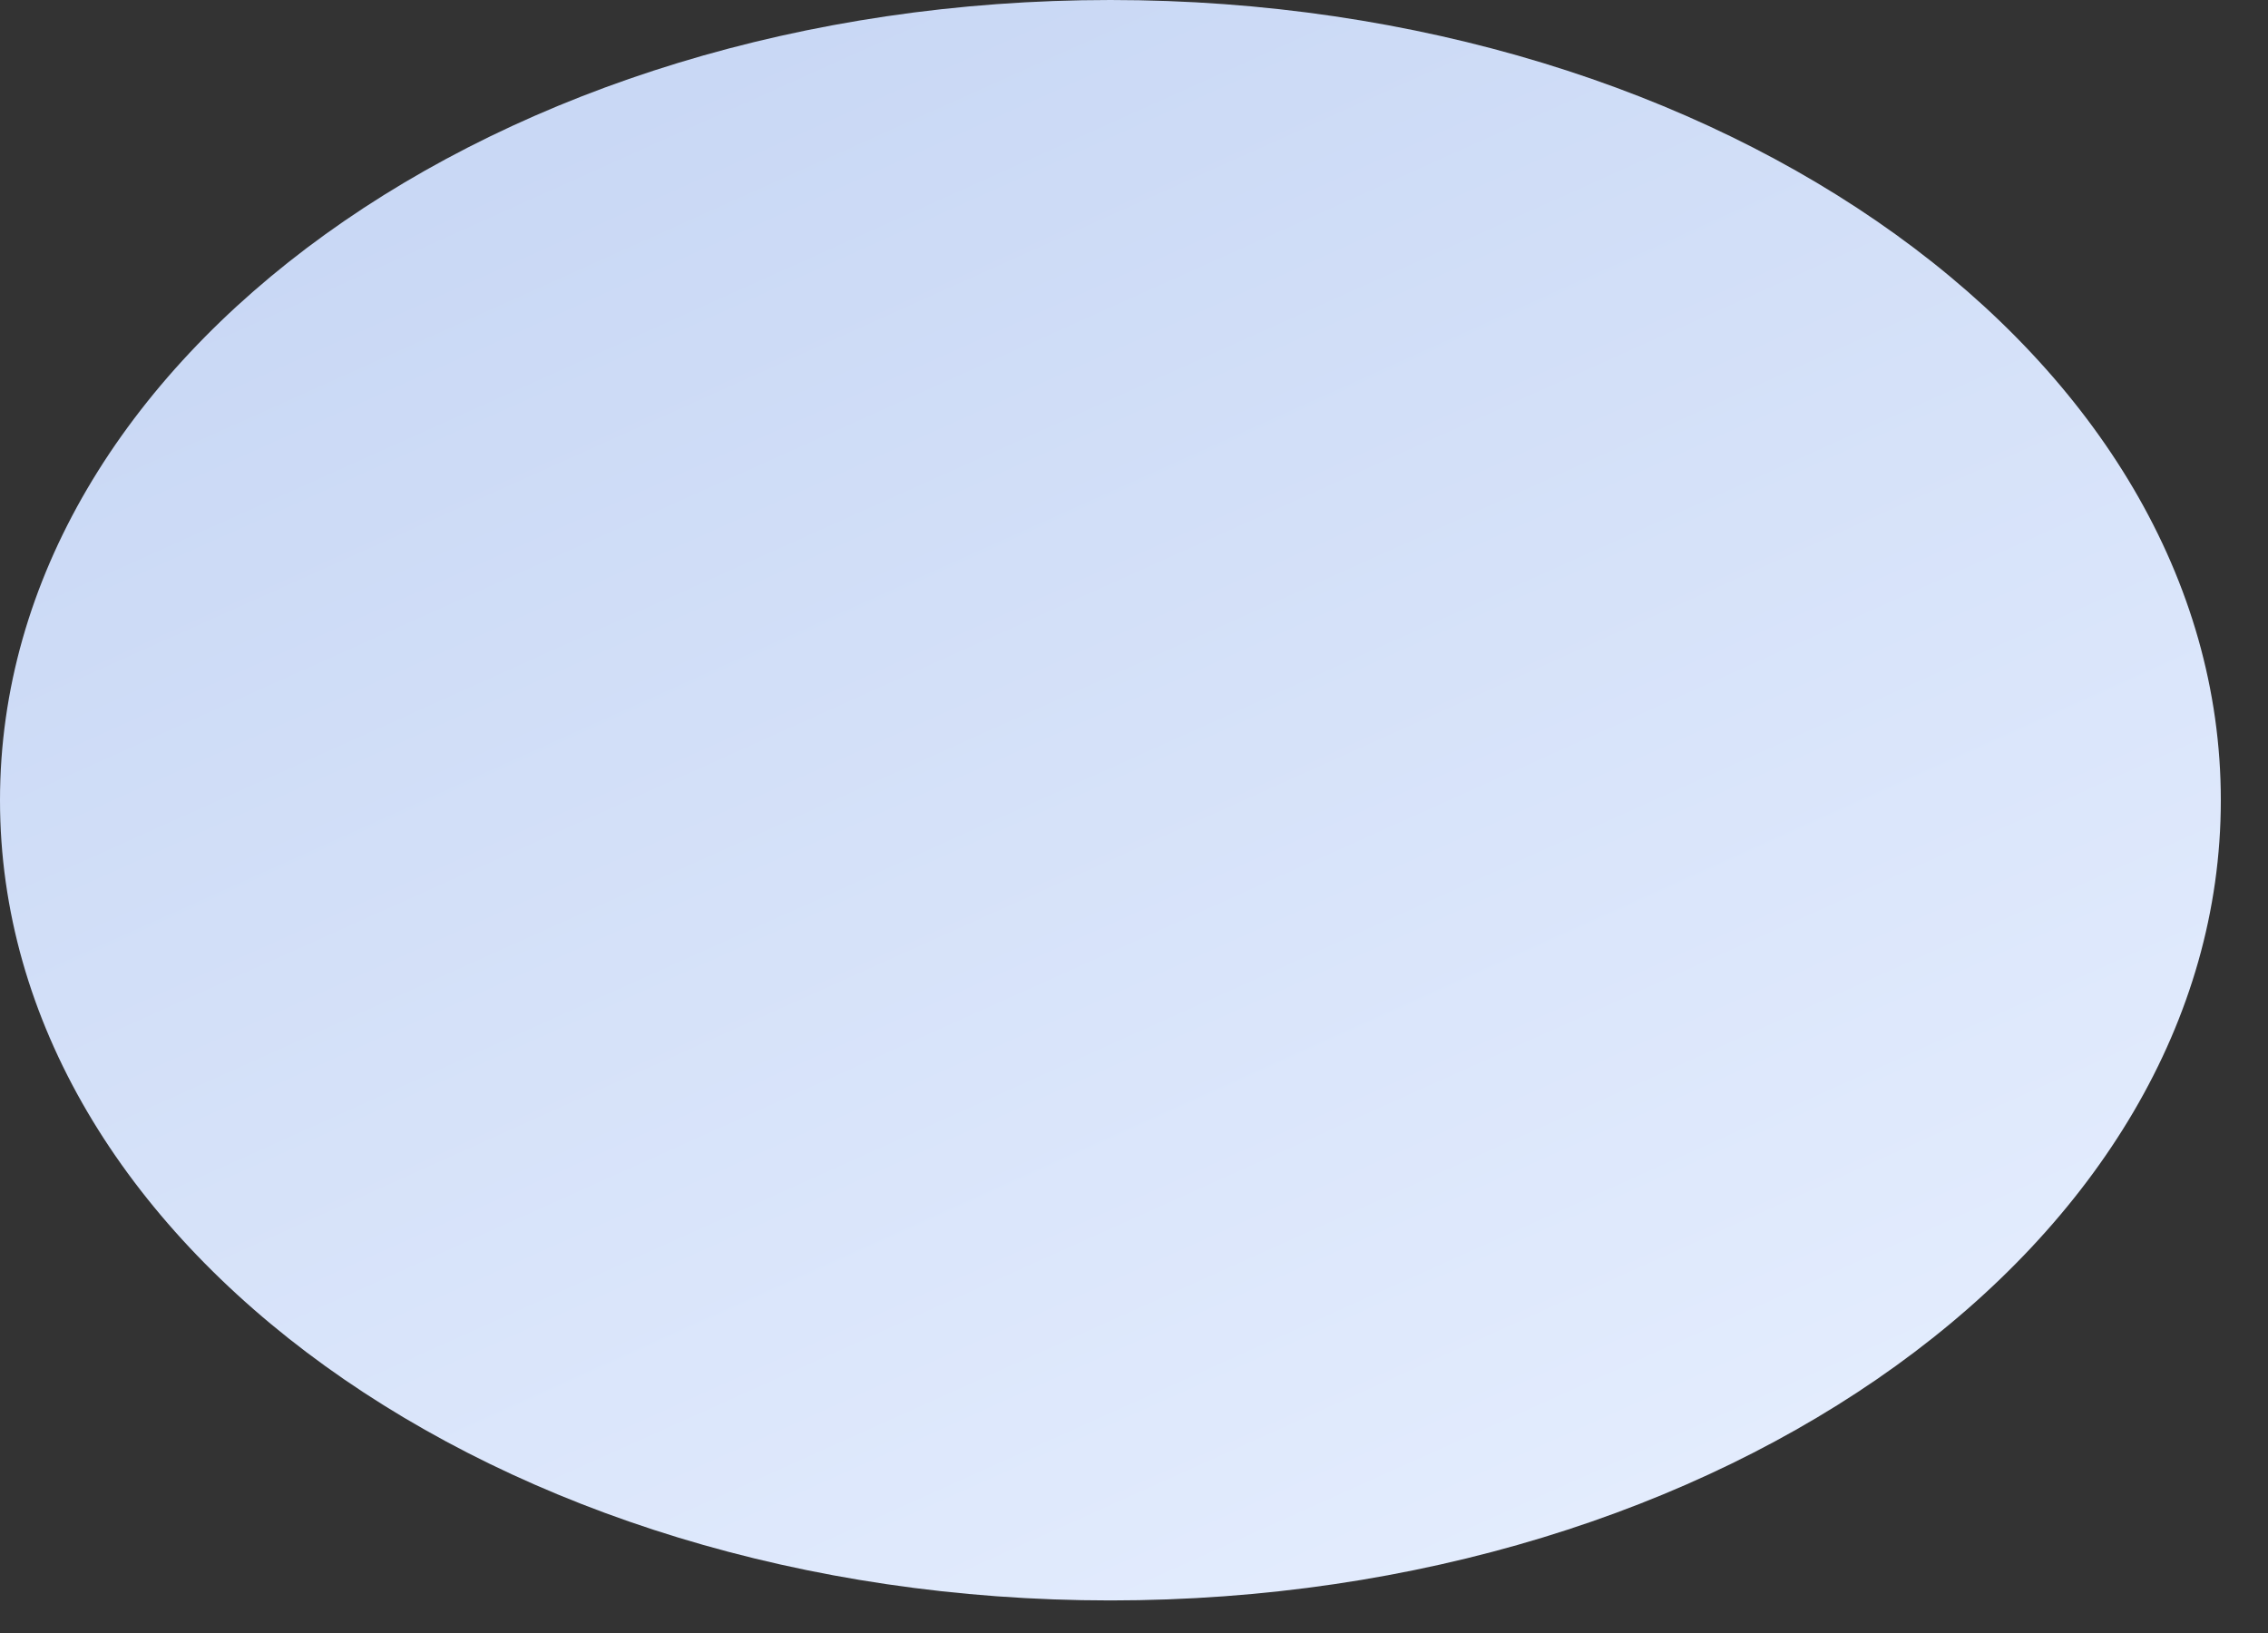 <?xml version="1.0" encoding="utf-8"?>
<svg xmlns="http://www.w3.org/2000/svg" fill="none" height="100%" overflow="visible" preserveAspectRatio="none" style="display: block;" viewBox="0 0 25 18" width="100%">
<rect x="0" y="0" width="25" height="18" fill="#333333" stroke="none"/>
<path d="M12.24 17.641C19 17.641 24.48 13.692 24.48 8.821C24.48 3.949 19 0 12.24 0C5.48 0 0 3.949 0 8.821C0 13.692 5.48 17.641 12.24 17.641Z" fill="url(#paint0_linear_0_126)" id="Vector"/>
<defs>
<linearGradient gradientUnits="userSpaceOnUse" id="paint0_linear_0_126" x1="-23.93" x2="-4.2" y1="-13.341" y2="30.569">
<stop stop-color="#A5BCE9"/>
<stop offset="1" stop-color="#E8F0FF"/>
</linearGradient>
</defs>
</svg>